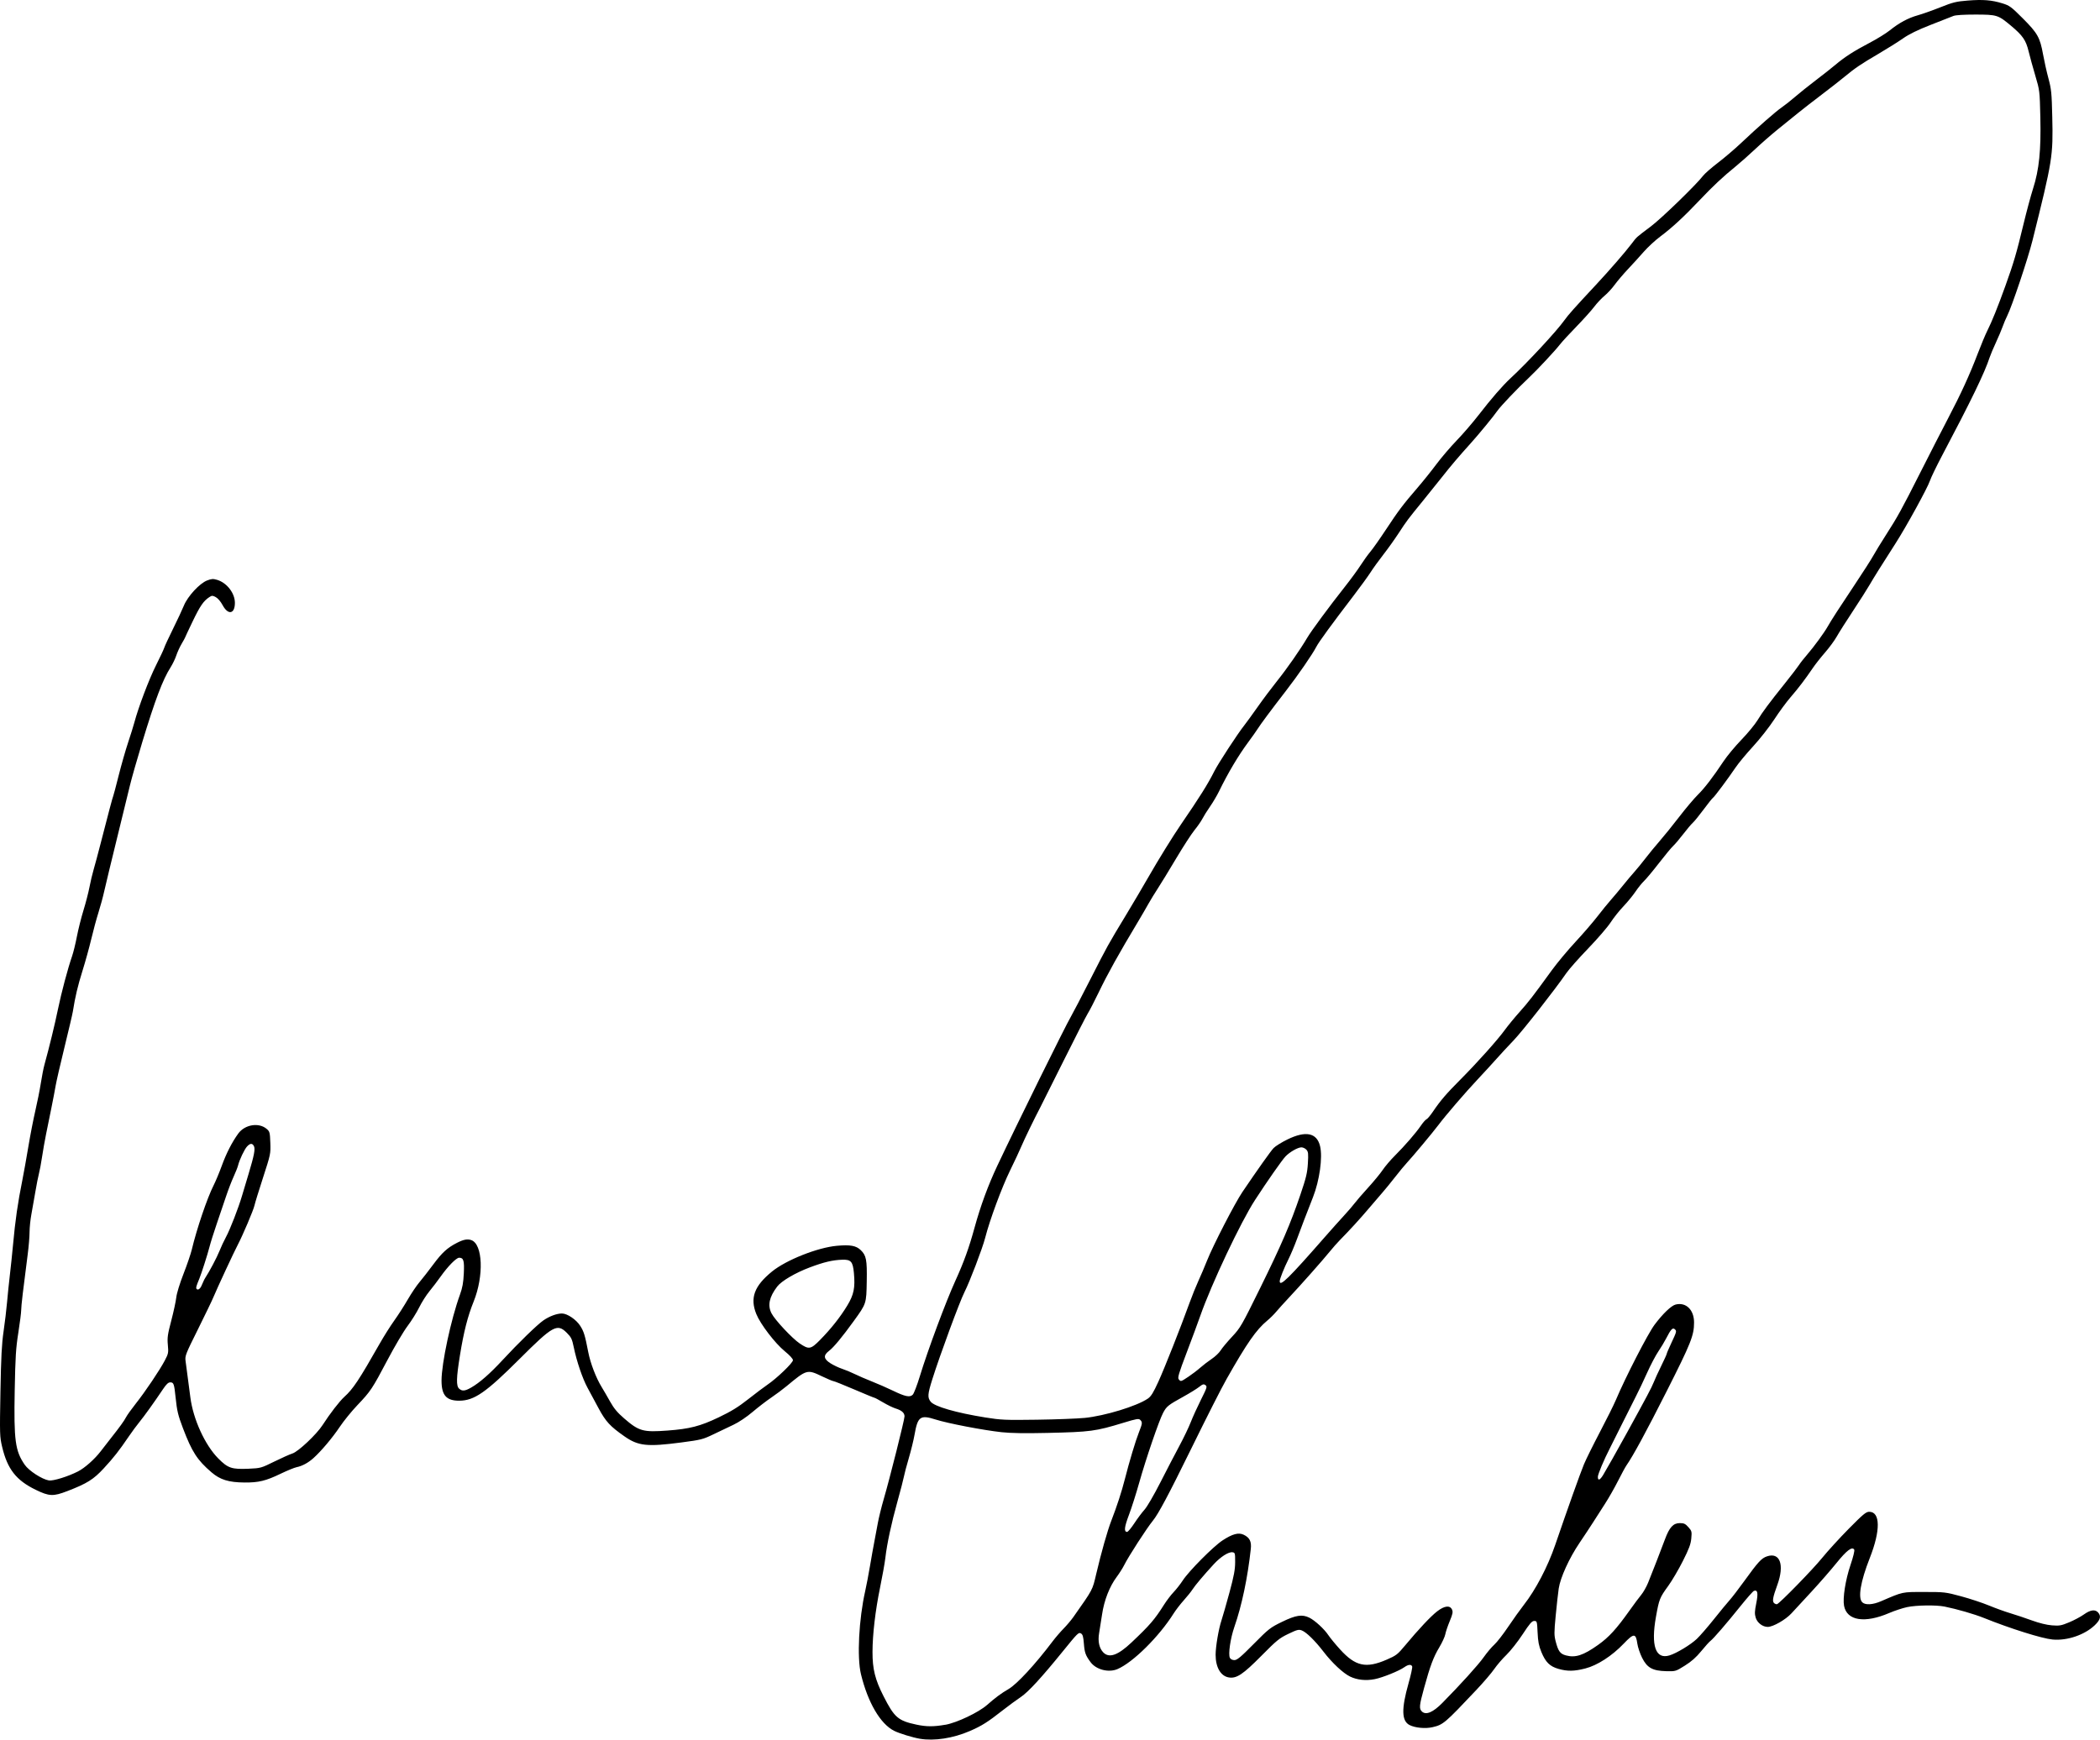 <?xml version="1.0" encoding="UTF-8" standalone="no"?>
<!-- Created with Inkscape (http://www.inkscape.org/) -->

<svg
   width="150mm"
   height="124.291mm"
   viewBox="0 0 150 124.291"
   version="1.1"
   id="svg5"
   xml:space="preserve"
   inkscape:version="1.2.1 (9c6d41e410, 2022-07-14)"
   sodipodi:docname="Lena Andersson signature 2022.svg"
   xmlns:inkscape="http://www.inkscape.org/namespaces/inkscape"
   xmlns:sodipodi="http://sodipodi.sourceforge.net/DTD/sodipodi-0.dtd"
   xmlns="http://www.w3.org/2000/svg"
   xmlns:svg="http://www.w3.org/2000/svg"><sodipodi:namedview
     id="namedview7"
     pagecolor="#ffffff"
     bordercolor="#000000"
     borderopacity="0.25"
     inkscape:showpageshadow="2"
     inkscape:pageopacity="0.0"
     inkscape:pagecheckerboard="0"
     inkscape:deskcolor="#d1d1d1"
     inkscape:document-units="mm"
     showgrid="false"
     inkscape:zoom="0.2102413"
     inkscape:cx="-145.0714"
     inkscape:cy="468.50928"
     inkscape:window-width="1440"
     inkscape:window-height="878"
     inkscape:window-x="-6"
     inkscape:window-y="-6"
     inkscape:window-maximized="1"
     inkscape:current-layer="layer1" /><defs
     id="defs2" /><g
     inkscape:label="Lager 1"
     inkscape:groupmode="layer"
     id="layer1"
     transform="translate(92.853,35.364)"><path
       style="fill:#000000;stroke-width:0.085"
       d="m -27.141,88.868 c -0.521,-0.088 -1.486,-0.385 -1.853,-0.571 -0.979,-0.496 -1.872,-2.025 -2.362,-4.043 -0.291,-1.2 -0.151,-3.926 0.305,-5.948 0.087,-0.385 0.242,-1.196 0.344,-1.803 0.102,-0.606 0.242,-1.389 0.311,-1.738 0.069,-0.35 0.179,-0.941 0.246,-1.314 0.067,-0.373 0.255,-1.136 0.418,-1.696 0.426,-1.459 1.488,-5.683 1.488,-5.921 0,-0.252 -0.201,-0.431 -0.636,-0.565 -0.187,-0.057 -0.59,-0.253 -0.896,-0.435 -0.306,-0.182 -0.583,-0.33 -0.615,-0.33 -0.033,0 -0.683,-0.267 -1.445,-0.594 -0.762,-0.326 -1.431,-0.594 -1.485,-0.594 -0.054,0 -0.417,-0.153 -0.806,-0.339 -1.069,-0.512 -1.095,-0.505 -2.54,0.696 -0.272,0.226 -0.768,0.596 -1.102,0.822 -0.334,0.226 -0.932,0.686 -1.329,1.022 -0.424,0.36 -0.982,0.734 -1.357,0.911 -0.35,0.165 -0.997,0.474 -1.437,0.686 -0.757,0.364 -0.884,0.397 -2.29,0.582 -2.446,0.322 -3.081,0.254 -4.068,-0.436 -1.02,-0.712 -1.337,-1.056 -1.844,-1.999 -0.261,-0.486 -0.619,-1.151 -0.795,-1.477 -0.362,-0.672 -0.771,-1.878 -0.979,-2.883 -0.124,-0.6 -0.182,-0.72 -0.5,-1.039 -0.683,-0.684 -0.989,-0.514 -3.371,1.865 -2.403,2.4 -3.236,2.979 -4.304,2.986 -0.926,0.006 -1.272,-0.385 -1.272,-1.436 0,-1.23 0.675,-4.379 1.319,-6.15 0.175,-0.482 0.241,-0.846 0.272,-1.505 0.044,-0.921 -0.016,-1.124 -0.333,-1.124 -0.203,0 -0.804,0.613 -1.324,1.348 -0.218,0.308 -0.578,0.782 -0.802,1.053 -0.223,0.271 -0.551,0.788 -0.728,1.149 -0.177,0.361 -0.551,0.959 -0.831,1.33 -0.28,0.371 -0.922,1.456 -1.427,2.413 -1.098,2.081 -1.208,2.246 -2.161,3.247 -0.409,0.429 -0.973,1.124 -1.254,1.544 -0.522,0.78 -1.322,1.73 -1.877,2.23 -0.377,0.339 -0.804,0.57 -1.201,0.65 -0.163,0.033 -0.678,0.244 -1.145,0.469 -1.063,0.512 -1.571,0.636 -2.586,0.627 -1.127,-0.009 -1.734,-0.197 -2.353,-0.728 -1.02,-0.875 -1.396,-1.458 -2.043,-3.163 -0.347,-0.914 -0.422,-1.228 -0.52,-2.177 -0.102,-0.986 -0.138,-1.088 -0.383,-1.088 -0.14,0 -0.282,0.133 -0.519,0.488 -0.627,0.936 -1.342,1.932 -1.687,2.353 -0.191,0.233 -0.529,0.691 -0.751,1.018 -0.689,1.016 -1.09,1.527 -1.793,2.286 -0.736,0.796 -1.192,1.081 -2.602,1.625 -1.008,0.389 -1.293,0.378 -2.263,-0.095 -1.391,-0.677 -2.015,-1.475 -2.392,-3.06 -0.173,-0.727 -0.178,-0.882 -0.123,-3.937 0.045,-2.495 0.093,-3.427 0.225,-4.325 0.092,-0.63 0.204,-1.565 0.248,-2.078 0.044,-0.513 0.135,-1.391 0.201,-1.95 0.066,-0.56 0.164,-1.495 0.218,-2.078 0.172,-1.871 0.342,-3.046 0.684,-4.749 0.089,-0.443 0.277,-1.492 0.417,-2.332 0.14,-0.84 0.367,-2.003 0.503,-2.586 0.137,-0.583 0.311,-1.461 0.388,-1.95 0.077,-0.49 0.192,-1.081 0.257,-1.314 0.351,-1.274 0.737,-2.858 0.964,-3.956 0.256,-1.236 0.701,-2.906 1.014,-3.814 0.091,-0.262 0.245,-0.892 0.342,-1.399 0.098,-0.508 0.31,-1.353 0.472,-1.878 0.162,-0.525 0.353,-1.267 0.426,-1.649 0.072,-0.382 0.206,-0.944 0.296,-1.25 0.09,-0.306 0.316,-1.147 0.501,-1.87 0.555,-2.166 0.867,-3.339 0.902,-3.396 0.018,-0.03 0.191,-0.68 0.383,-1.446 0.192,-0.765 0.497,-1.831 0.676,-2.367 0.179,-0.536 0.382,-1.185 0.45,-1.442 0.287,-1.079 1.045,-3.083 1.541,-4.07 0.293,-0.583 0.561,-1.156 0.596,-1.272 0.035,-0.117 0.319,-0.727 0.63,-1.357 0.311,-0.63 0.659,-1.373 0.772,-1.652 0.27,-0.663 1.125,-1.588 1.657,-1.791 0.318,-0.122 0.433,-0.128 0.716,-0.043 0.695,0.208 1.268,0.95 1.268,1.643 0,0.802 -0.485,0.894 -0.875,0.167 -0.143,-0.266 -0.342,-0.499 -0.494,-0.578 -0.231,-0.119 -0.274,-0.119 -0.456,8.41e-5 -0.415,0.272 -0.661,0.63 -1.191,1.733 -0.3,0.623 -0.545,1.146 -0.545,1.162 0,0.016 -0.109,0.213 -0.242,0.439 -0.133,0.225 -0.306,0.603 -0.384,0.839 -0.078,0.236 -0.262,0.616 -0.407,0.845 -0.557,0.874 -1.099,2.305 -2.019,5.334 -0.368,1.213 -0.765,2.606 -0.882,3.095 -0.117,0.49 -0.537,2.207 -0.933,3.816 -0.396,1.609 -0.799,3.278 -0.895,3.709 -0.095,0.431 -0.286,1.137 -0.424,1.569 -0.137,0.432 -0.368,1.282 -0.511,1.888 -0.144,0.606 -0.429,1.637 -0.634,2.29 -0.333,1.063 -0.519,1.849 -0.681,2.883 -0.029,0.187 -0.297,1.331 -0.595,2.544 -0.298,1.213 -0.583,2.453 -0.634,2.756 -0.051,0.303 -0.189,1.028 -0.308,1.611 -0.119,0.583 -0.289,1.423 -0.379,1.866 -0.09,0.443 -0.219,1.174 -0.286,1.625 -0.067,0.45 -0.167,0.985 -0.222,1.187 -0.055,0.202 -0.17,0.788 -0.256,1.301 -0.086,0.513 -0.214,1.238 -0.284,1.611 -0.07,0.373 -0.129,0.946 -0.13,1.272 -0.001,0.326 -0.06,1.032 -0.13,1.569 -0.326,2.5 -0.468,3.714 -0.468,4.004 2.41e-4,0.173 -0.092,0.898 -0.204,1.611 -0.174,1.099 -0.213,1.723 -0.258,4.112 -0.067,3.585 0.033,4.331 0.715,5.321 0.296,0.43 1.236,1.04 1.725,1.12 0.307,0.05 1.36,-0.276 2.082,-0.644 0.481,-0.246 1.189,-0.874 1.623,-1.442 0.21,-0.275 0.534,-0.692 0.721,-0.928 0.632,-0.799 0.951,-1.239 1.086,-1.502 0.074,-0.144 0.388,-0.583 0.698,-0.975 0.681,-0.861 1.71,-2.39 2.076,-3.088 0.25,-0.476 0.264,-0.547 0.212,-1.103 -0.048,-0.516 -0.016,-0.745 0.245,-1.738 0.165,-0.629 0.325,-1.373 0.357,-1.653 0.033,-0.299 0.247,-0.995 0.518,-1.69 0.254,-0.649 0.52,-1.432 0.593,-1.738 0.344,-1.455 1.101,-3.687 1.55,-4.571 0.149,-0.292 0.413,-0.924 0.587,-1.404 0.326,-0.897 0.733,-1.694 1.181,-2.31 0.469,-0.645 1.472,-0.808 2.029,-0.329 0.217,0.186 0.233,0.25 0.26,0.993 0.028,0.781 0.019,0.823 -0.521,2.488 -0.303,0.931 -0.578,1.827 -0.612,1.99 -0.065,0.313 -0.839,2.136 -1.185,2.793 -0.265,0.503 -1.491,3.137 -1.735,3.73 -0.104,0.253 -0.609,1.302 -1.122,2.332 -0.881,1.769 -0.929,1.893 -0.879,2.254 0.087,0.618 0.214,1.588 0.341,2.59 0.197,1.56 1.044,3.418 1.997,4.377 0.689,0.694 0.958,0.785 2.177,0.731 0.845,-0.037 0.884,-0.048 1.823,-0.511 0.528,-0.26 1.11,-0.52 1.293,-0.577 0.415,-0.13 1.727,-1.366 2.155,-2.032 0.523,-0.813 1.211,-1.705 1.556,-2.017 0.623,-0.562 1.048,-1.204 2.526,-3.804 0.295,-0.52 0.761,-1.259 1.036,-1.642 0.275,-0.383 0.709,-1.06 0.965,-1.503 0.256,-0.443 0.632,-1.002 0.836,-1.241 0.204,-0.24 0.658,-0.823 1.009,-1.296 0.608,-0.819 0.991,-1.167 1.665,-1.513 0.469,-0.241 0.751,-0.295 1.028,-0.199 0.825,0.288 0.912,2.551 0.168,4.396 -0.425,1.053 -0.707,2.161 -0.978,3.844 -0.26,1.611 -0.274,2.18 -0.058,2.375 0.213,0.193 0.417,0.175 0.856,-0.076 0.608,-0.347 1.35,-0.997 2.248,-1.968 1.123,-1.214 2.466,-2.521 2.909,-2.829 0.429,-0.299 0.961,-0.498 1.331,-0.498 0.381,0 1.023,0.435 1.31,0.888 0.258,0.406 0.336,0.663 0.569,1.868 0.154,0.798 0.559,1.852 0.96,2.502 0.13,0.21 0.4,0.676 0.601,1.035 0.277,0.495 0.522,0.788 1.01,1.209 1.058,0.913 1.347,0.993 3.104,0.861 1.577,-0.118 2.321,-0.31 3.639,-0.94 0.907,-0.434 1.395,-0.734 2.114,-1.301 0.514,-0.405 1.132,-0.87 1.373,-1.034 0.667,-0.452 1.821,-1.561 1.821,-1.75 0,-0.101 -0.226,-0.349 -0.584,-0.641 -0.696,-0.569 -1.737,-1.928 -2.032,-2.655 -0.466,-1.147 -0.15,-2.005 1.12,-3.04 1.013,-0.825 3.26,-1.716 4.637,-1.839 0.956,-0.085 1.368,-0.011 1.699,0.307 0.398,0.381 0.458,0.692 0.431,2.232 -0.028,1.603 -0.022,1.585 -0.927,2.838 -0.825,1.143 -1.433,1.876 -1.763,2.128 -0.426,0.325 -0.397,0.577 0.101,0.892 0.217,0.137 0.589,0.314 0.827,0.392 0.238,0.078 0.643,0.246 0.899,0.373 0.257,0.127 0.81,0.366 1.23,0.532 0.42,0.165 1.084,0.456 1.477,0.646 0.912,0.442 1.243,0.509 1.445,0.295 0.083,-0.088 0.308,-0.674 0.5,-1.304 0.577,-1.891 1.858,-5.333 2.542,-6.834 0.603,-1.323 0.971,-2.342 1.364,-3.774 0.431,-1.571 0.971,-3.041 1.632,-4.443 1.389,-2.947 4.849,-9.961 5.272,-10.685 0.136,-0.233 0.763,-1.435 1.392,-2.671 1.215,-2.385 1.22,-2.394 2.567,-4.622 0.479,-0.793 1.188,-1.995 1.575,-2.671 0.681,-1.191 1.741,-2.906 2.298,-3.717 1.344,-1.96 1.934,-2.9 2.398,-3.825 0.285,-0.566 1.658,-2.669 2.142,-3.28 0.152,-0.192 0.579,-0.781 0.95,-1.308 0.37,-0.528 0.996,-1.363 1.39,-1.856 C -0.917,12.398 0.024,11.047 0.518,10.207 0.808,9.712 2.104,7.957 3.221,6.543 3.627,6.03 4.129,5.343 4.338,5.016 4.547,4.69 4.863,4.251 5.04,4.041 5.217,3.831 5.714,3.125 6.144,2.472 c 0.885,-1.343 1.223,-1.79 2.247,-2.979 0.397,-0.46 1.005,-1.219 1.352,-1.685 0.347,-0.466 0.998,-1.23 1.448,-1.696 0.45,-0.466 1.156,-1.287 1.571,-1.823 0.901,-1.167 1.712,-2.102 2.278,-2.626 1.23,-1.139 3.291,-3.36 3.859,-4.158 0.272,-0.383 0.679,-0.839 2.255,-2.53 0.966,-1.037 2.075,-2.316 2.548,-2.939 0.37,-0.488 0.28,-0.407 1.364,-1.224 0.768,-0.578 3.248,-2.985 3.739,-3.628 0.114,-0.15 0.591,-0.566 1.058,-0.924 0.468,-0.358 1.199,-0.982 1.625,-1.385 1.205,-1.141 2.505,-2.281 2.931,-2.571 0.213,-0.145 0.636,-0.479 0.939,-0.742 0.303,-0.263 0.971,-0.797 1.484,-1.188 0.513,-0.39 1.143,-0.886 1.399,-1.103 0.664,-0.561 1.343,-0.998 2.443,-1.573 0.528,-0.276 1.176,-0.676 1.442,-0.889 0.678,-0.545 1.318,-0.889 2.009,-1.082 0.326,-0.091 1.052,-0.348 1.611,-0.571 0.895,-0.357 1.13,-0.415 1.95,-0.48 1.093,-0.087 1.713,-0.038 2.48,0.199 0.513,0.159 0.628,0.243 1.46,1.076 1.053,1.054 1.226,1.363 1.445,2.575 0.087,0.48 0.26,1.255 0.386,1.721 0.205,0.764 0.232,1.035 0.271,2.745 0.065,2.805 0.022,3.07 -1.414,8.83 -0.325,1.303 -1.477,4.736 -1.806,5.381 -0.094,0.184 -0.239,0.528 -0.322,0.763 -0.083,0.235 -0.302,0.752 -0.486,1.149 -0.184,0.396 -0.385,0.873 -0.446,1.06 -0.355,1.092 -1.314,3.072 -3.41,7.038 -0.394,0.746 -0.78,1.548 -0.858,1.781 -0.168,0.504 -1.684,3.267 -2.444,4.452 -1.011,1.577 -1.578,2.484 -1.857,2.968 -0.174,0.303 -0.712,1.149 -1.195,1.879 -0.483,0.73 -1.004,1.552 -1.158,1.827 -0.154,0.274 -0.527,0.783 -0.83,1.131 -0.303,0.348 -0.693,0.842 -0.867,1.099 -0.546,0.805 -1.047,1.463 -1.597,2.098 -0.293,0.338 -0.818,1.051 -1.166,1.587 -0.35,0.536 -1.029,1.403 -1.515,1.93 -0.484,0.527 -1.047,1.206 -1.251,1.509 -0.529,0.785 -1.51,2.101 -1.616,2.166 -0.049,0.03 -0.348,0.404 -0.665,0.831 -0.317,0.427 -0.662,0.852 -0.769,0.946 -0.106,0.093 -0.413,0.456 -0.681,0.806 -0.268,0.35 -0.592,0.731 -0.72,0.848 -0.128,0.117 -0.586,0.67 -1.019,1.23 -0.433,0.56 -0.91,1.132 -1.059,1.272 -0.149,0.14 -0.426,0.483 -0.615,0.763 -0.189,0.28 -0.58,0.757 -0.869,1.06 -0.289,0.303 -0.699,0.818 -0.91,1.145 -0.211,0.326 -0.933,1.163 -1.603,1.859 -0.67,0.696 -1.371,1.487 -1.558,1.759 -0.825,1.2 -3.147,4.163 -3.779,4.82 -0.381,0.396 -0.912,0.969 -1.179,1.272 -0.267,0.303 -0.883,0.974 -1.368,1.492 -0.923,0.984 -2.292,2.576 -2.836,3.3 -0.4,0.531 -1.83,2.245 -2.218,2.658 -0.16,0.17 -0.544,0.634 -0.853,1.031 -0.309,0.396 -0.717,0.896 -0.906,1.11 -0.189,0.214 -0.63,0.729 -0.98,1.143 -0.611,0.724 -1.374,1.558 -2.064,2.258 -0.179,0.181 -0.503,0.549 -0.721,0.818 -0.503,0.621 -2.069,2.389 -2.901,3.275 -0.352,0.375 -0.767,0.835 -0.922,1.021 -0.155,0.187 -0.444,0.473 -0.642,0.636 -0.779,0.643 -1.453,1.611 -2.897,4.161 -0.389,0.687 -1.39,2.662 -2.599,5.125 -1.547,3.153 -2.281,4.53 -2.668,5.003 -0.444,0.543 -1.738,2.546 -2.054,3.18 -0.105,0.21 -0.345,0.589 -0.534,0.842 -0.51,0.682 -0.897,1.675 -1.044,2.675 -0.069,0.468 -0.163,1.07 -0.211,1.337 -0.103,0.587 0.007,1.091 0.305,1.389 0.418,0.418 1.038,0.198 2,-0.71 1.311,-1.238 1.666,-1.651 2.327,-2.699 0.188,-0.299 0.498,-0.706 0.688,-0.904 0.19,-0.198 0.486,-0.577 0.658,-0.841 0.434,-0.667 2.186,-2.431 2.836,-2.855 0.716,-0.467 1.143,-0.582 1.51,-0.407 0.427,0.203 0.568,0.483 0.511,1.009 -0.226,2.074 -0.644,4.058 -1.173,5.575 -0.286,0.821 -0.452,1.968 -0.32,2.215 0.052,0.097 0.177,0.159 0.322,0.159 0.192,0 0.454,-0.219 1.375,-1.151 1.08,-1.092 1.184,-1.173 2.029,-1.584 0.989,-0.481 1.436,-0.549 1.95,-0.295 0.397,0.196 1.07,0.815 1.356,1.248 0.128,0.193 0.504,0.651 0.837,1.018 1.097,1.209 1.851,1.374 3.332,0.731 0.682,-0.296 0.775,-0.368 1.311,-1.012 0.965,-1.16 1.834,-2.085 2.288,-2.436 0.523,-0.405 0.917,-0.452 1.065,-0.129 0.078,0.17 0.05,0.312 -0.164,0.827 -0.142,0.342 -0.284,0.763 -0.316,0.937 -0.032,0.174 -0.225,0.593 -0.429,0.933 -0.418,0.696 -0.649,1.313 -1.088,2.909 -0.348,1.265 -0.367,1.483 -0.143,1.686 0.287,0.26 0.786,0.047 1.441,-0.615 1.292,-1.308 2.578,-2.729 2.967,-3.281 0.229,-0.325 0.568,-0.726 0.752,-0.891 0.185,-0.165 0.63,-0.738 0.989,-1.272 0.359,-0.534 0.862,-1.238 1.118,-1.565 0.846,-1.079 1.71,-2.73 2.241,-4.282 0.889,-2.597 1.791,-5.127 2.056,-5.767 0.145,-0.35 0.656,-1.383 1.136,-2.297 0.48,-0.913 0.993,-1.944 1.139,-2.29 0.701,-1.655 2.285,-4.736 2.764,-5.378 0.587,-0.786 1.195,-1.37 1.506,-1.448 0.742,-0.186 1.319,0.374 1.319,1.28 0,0.925 -0.219,1.476 -1.958,4.917 -1.462,2.893 -2.398,4.619 -2.874,5.3 -0.082,0.117 -0.351,0.613 -0.598,1.102 -0.247,0.49 -0.671,1.234 -0.943,1.654 -0.271,0.42 -0.656,1.019 -0.855,1.333 -0.199,0.313 -0.628,0.962 -0.953,1.442 -0.736,1.087 -1.371,2.481 -1.487,3.263 -0.047,0.318 -0.144,1.188 -0.215,1.934 -0.117,1.229 -0.117,1.405 0.004,1.866 0.18,0.684 0.316,0.867 0.728,0.978 0.677,0.182 1.243,-0.003 2.298,-0.753 0.774,-0.55 1.305,-1.132 2.253,-2.467 0.313,-0.441 0.687,-0.943 0.832,-1.117 0.145,-0.174 0.362,-0.557 0.483,-0.852 0.283,-0.693 0.911,-2.313 1.209,-3.114 0.315,-0.85 0.59,-1.15 1.056,-1.15 0.298,0 0.399,0.047 0.613,0.287 0.241,0.27 0.254,0.317 0.209,0.803 -0.037,0.413 -0.158,0.738 -0.602,1.619 -0.305,0.606 -0.776,1.408 -1.047,1.781 -0.608,0.837 -0.65,0.943 -0.875,2.205 -0.37,2.068 -0.028,3.054 0.957,2.76 0.505,-0.15 1.516,-0.76 1.962,-1.183 0.226,-0.214 0.776,-0.848 1.222,-1.408 0.446,-0.56 0.949,-1.17 1.118,-1.357 0.169,-0.187 0.64,-0.8 1.047,-1.364 0.991,-1.374 1.231,-1.635 1.623,-1.768 0.933,-0.316 1.265,0.602 0.739,2.045 -0.325,0.891 -0.374,1.175 -0.224,1.3 0.066,0.055 0.159,0.087 0.205,0.071 0.202,-0.07 2.553,-2.481 3.211,-3.293 0.397,-0.49 1.26,-1.435 1.916,-2.1 1.027,-1.039 1.231,-1.208 1.457,-1.208 0.8,0 0.816,1.334 0.04,3.303 -0.665,1.69 -0.862,2.869 -0.528,3.171 0.224,0.203 0.74,0.171 1.329,-0.082 1.601,-0.689 1.478,-0.662 3.095,-0.662 1.441,0 1.518,0.009 2.629,0.309 0.63,0.17 1.524,0.466 1.987,0.657 0.463,0.192 1.15,0.44 1.526,0.552 0.376,0.112 1.066,0.343 1.532,0.512 0.532,0.194 1.069,0.326 1.443,0.355 0.533,0.042 0.661,0.019 1.23,-0.218 0.349,-0.145 0.823,-0.398 1.052,-0.562 0.463,-0.33 0.798,-0.377 1.011,-0.142 0.237,0.262 0.17,0.524 -0.235,0.912 -0.726,0.695 -1.975,1.119 -3.016,1.022 -0.755,-0.07 -3.021,-0.783 -4.895,-1.538 -0.693,-0.279 -1.928,-0.637 -2.822,-0.817 -0.6,-0.121 -2.02,-0.1 -2.671,0.039 -0.326,0.07 -0.9,0.259 -1.275,0.42 -1.755,0.755 -3.028,0.553 -3.23,-0.514 -0.104,-0.551 0.101,-1.856 0.46,-2.915 0.2,-0.591 0.307,-1.033 0.266,-1.099 -0.149,-0.241 -0.537,0.053 -1.271,0.963 -0.404,0.5 -1.202,1.416 -1.775,2.035 -0.572,0.619 -1.218,1.318 -1.435,1.554 -0.42,0.458 -1.317,0.97 -1.696,0.97 -0.369,-9.61e-4 -0.751,-0.294 -0.861,-0.663 -0.081,-0.27 -0.073,-0.463 0.042,-1.029 0.147,-0.724 0.097,-0.983 -0.17,-0.88 -0.067,0.026 -0.493,0.51 -0.948,1.076 -1.011,1.26 -1.951,2.349 -2.153,2.495 -0.083,0.06 -0.379,0.389 -0.659,0.731 -0.363,0.444 -0.699,0.742 -1.17,1.036 -0.656,0.411 -0.666,0.414 -1.326,0.398 -0.982,-0.024 -1.371,-0.239 -1.73,-0.959 -0.151,-0.303 -0.304,-0.757 -0.339,-1.008 -0.107,-0.759 -0.25,-0.759 -0.975,0.001 -0.835,0.875 -1.882,1.552 -2.738,1.771 -0.8,0.205 -1.272,0.213 -1.914,0.032 -0.62,-0.174 -0.928,-0.476 -1.226,-1.201 -0.184,-0.447 -0.242,-0.749 -0.272,-1.397 -0.037,-0.805 -0.044,-0.827 -0.241,-0.827 -0.165,0 -0.32,0.179 -0.828,0.954 -0.344,0.525 -0.862,1.183 -1.152,1.463 -0.29,0.28 -0.684,0.738 -0.876,1.018 -0.192,0.28 -0.763,0.948 -1.269,1.484 -2.265,2.4 -2.374,2.493 -3.139,2.671 -0.514,0.119 -1.249,0.05 -1.646,-0.156 C 7.26,87.589 7.24,86.736 7.755,84.912 7.925,84.312 8.042,83.769 8.017,83.703 7.953,83.536 7.736,83.555 7.459,83.753 7.081,84.022 5.903,84.498 5.34,84.608 4.708,84.733 4.084,84.667 3.582,84.424 3.085,84.183 2.298,83.448 1.689,82.654 1.082,81.862 0.455,81.249 0.129,81.126 c -0.218,-0.082 -0.333,-0.052 -0.959,0.248 -0.641,0.308 -0.83,0.461 -1.914,1.557 -1.327,1.341 -1.78,1.644 -2.332,1.556 -0.582,-0.092 -0.949,-0.722 -0.947,-1.624 0.001,-0.589 0.217,-1.851 0.42,-2.459 0.093,-0.28 0.35,-1.177 0.571,-1.993 0.318,-1.177 0.402,-1.624 0.404,-2.162 0.002,-0.643 -0.008,-0.68 -0.191,-0.706 -0.279,-0.04 -0.846,0.322 -1.334,0.852 -0.71,0.771 -1.347,1.526 -1.525,1.809 -0.093,0.148 -0.371,0.494 -0.617,0.768 -0.246,0.275 -0.57,0.696 -0.721,0.935 -1.044,1.663 -2.913,3.514 -4.023,3.985 -0.628,0.267 -1.515,0.039 -1.91,-0.49 -0.362,-0.484 -0.435,-0.687 -0.484,-1.336 -0.037,-0.488 -0.082,-0.648 -0.204,-0.721 -0.171,-0.102 -0.23,-0.043 -1.301,1.278 -1.511,1.865 -2.469,2.907 -2.994,3.258 -0.303,0.203 -0.869,0.618 -1.257,0.922 -1.127,0.885 -1.532,1.141 -2.408,1.519 -1.181,0.51 -2.522,0.717 -3.544,0.545 z m 1.812,-0.999 c 0.83,-0.148 2.377,-0.884 2.983,-1.419 0.581,-0.513 1.025,-0.842 1.522,-1.128 0.604,-0.347 1.913,-1.761 3.162,-3.419 0.2,-0.265 0.55,-0.673 0.779,-0.906 0.229,-0.233 0.542,-0.604 0.697,-0.824 1.415,-2.01 1.36,-1.907 1.637,-3.09 0.352,-1.502 0.799,-3.081 1.07,-3.779 0.408,-1.053 0.744,-2.084 0.975,-2.993 0.319,-1.256 0.76,-2.725 1.005,-3.345 0.25,-0.634 0.259,-0.713 0.092,-0.88 -0.108,-0.108 -0.258,-0.083 -1.208,0.207 -1.991,0.607 -2.339,0.653 -5.425,0.723 -1.58,0.036 -2.607,0.02 -3.265,-0.051 -1.305,-0.141 -3.856,-0.631 -4.721,-0.907 -1.095,-0.349 -1.276,-0.217 -1.505,1.097 -0.066,0.379 -0.25,1.129 -0.409,1.667 -0.159,0.538 -0.316,1.132 -0.349,1.318 -0.033,0.187 -0.241,0.988 -0.462,1.781 -0.433,1.553 -0.746,3.012 -0.863,4.028 -0.04,0.35 -0.21,1.304 -0.378,2.12 -0.337,1.64 -0.536,3.342 -0.539,4.591 -0.003,1.227 0.184,1.98 0.786,3.163 0.776,1.527 1.037,1.754 2.35,2.035 0.711,0.153 1.24,0.154 2.066,0.007 z m 13.5,-14.397 c 0.221,-0.338 0.548,-0.775 0.725,-0.97 0.184,-0.202 0.674,-1.045 1.135,-1.95 0.446,-0.877 1.058,-2.053 1.359,-2.613 0.301,-0.56 0.666,-1.32 0.81,-1.69 0.144,-0.37 0.473,-1.093 0.73,-1.606 0.434,-0.865 0.457,-0.942 0.32,-1.042 -0.126,-0.092 -0.194,-0.073 -0.454,0.132 -0.168,0.132 -0.668,0.441 -1.111,0.686 -1.104,0.61 -1.207,0.692 -1.457,1.16 -0.291,0.543 -1.23,3.288 -1.714,5.011 -0.213,0.759 -0.541,1.787 -0.729,2.285 -0.331,0.877 -0.367,1.212 -0.13,1.212 0.063,0 0.295,-0.277 0.516,-0.615 z m 33.476,-3.434 c 0.177,-0.284 1.04,-1.813 1.7,-3.014 1.427,-2.595 1.771,-3.243 1.912,-3.602 0.091,-0.23 0.339,-0.771 0.552,-1.203 0.213,-0.432 0.388,-0.817 0.388,-0.856 0,-0.039 0.153,-0.395 0.339,-0.791 0.378,-0.803 0.387,-0.84 0.225,-0.975 -0.144,-0.119 -0.277,0.027 -0.598,0.656 -0.128,0.25 -0.384,0.677 -0.57,0.95 -0.186,0.273 -0.546,0.958 -0.8,1.524 -0.254,0.566 -0.613,1.321 -0.798,1.679 -0.185,0.358 -0.639,1.261 -1.009,2.007 -0.37,0.746 -0.752,1.509 -0.848,1.696 -0.428,0.831 -0.86,1.857 -0.86,2.044 0,0.294 0.138,0.251 0.366,-0.114 z m -37.042,-4.092 c 1.455,-0.144 3.744,-0.843 4.534,-1.384 0.225,-0.154 0.389,-0.419 0.749,-1.208 0.451,-0.989 1.587,-3.863 2.226,-5.632 0.177,-0.49 0.462,-1.196 0.633,-1.569 0.171,-0.373 0.448,-1.022 0.614,-1.442 0.431,-1.088 1.992,-4.117 2.535,-4.918 1.1,-1.623 2.007,-2.901 2.219,-3.127 0.126,-0.134 0.569,-0.411 0.985,-0.615 1.313,-0.644 2.108,-0.482 2.338,0.475 0.193,0.803 -0.037,2.454 -0.507,3.649 -0.457,1.16 -0.836,2.152 -1.152,3.01 -0.172,0.466 -0.44,1.103 -0.597,1.415 -0.315,0.628 -0.627,1.411 -0.627,1.575 0,0.429 0.625,-0.185 3.265,-3.203 0.42,-0.48 1.013,-1.143 1.318,-1.474 0.305,-0.331 0.653,-0.735 0.773,-0.898 0.12,-0.163 0.548,-0.659 0.952,-1.102 0.404,-0.443 0.875,-1.015 1.047,-1.271 0.172,-0.256 0.562,-0.714 0.867,-1.018 0.708,-0.706 1.504,-1.624 1.861,-2.147 0.153,-0.225 0.334,-0.43 0.402,-0.456 0.068,-0.026 0.281,-0.281 0.474,-0.567 0.521,-0.771 0.938,-1.257 1.973,-2.296 1.184,-1.189 2.634,-2.811 3.15,-3.523 0.22,-0.303 0.691,-0.877 1.047,-1.275 0.643,-0.719 0.937,-1.099 2.291,-2.965 0.389,-0.536 1.151,-1.452 1.693,-2.035 0.542,-0.583 1.25,-1.403 1.574,-1.823 0.324,-0.42 0.761,-0.957 0.971,-1.194 0.21,-0.237 0.592,-0.693 0.849,-1.013 0.257,-0.321 0.622,-0.757 0.813,-0.969 0.191,-0.212 0.551,-0.653 0.801,-0.979 0.25,-0.326 0.704,-0.88 1.01,-1.23 0.306,-0.35 0.938,-1.132 1.404,-1.738 0.466,-0.606 1.061,-1.312 1.322,-1.569 0.49,-0.482 1.074,-1.243 1.856,-2.417 0.248,-0.373 0.819,-1.06 1.269,-1.526 0.45,-0.466 0.965,-1.093 1.146,-1.391 0.366,-0.605 0.806,-1.196 1.999,-2.687 0.445,-0.556 0.88,-1.125 0.968,-1.264 0.087,-0.14 0.357,-0.483 0.6,-0.763 0.457,-0.527 1.196,-1.538 1.435,-1.962 0.254,-0.451 0.847,-1.37 1.918,-2.973 0.586,-0.877 1.192,-1.824 1.347,-2.104 0.155,-0.28 0.552,-0.929 0.881,-1.442 0.862,-1.342 1.139,-1.845 2.477,-4.494 0.659,-1.306 1.548,-3.042 1.976,-3.858 0.93,-1.773 1.547,-3.12 2.133,-4.656 0.239,-0.625 0.541,-1.35 0.673,-1.611 0.334,-0.664 0.751,-1.696 1.303,-3.231 0.59,-1.64 0.794,-2.334 1.29,-4.399 0.217,-0.904 0.525,-2.049 0.684,-2.544 0.434,-1.353 0.574,-2.736 0.519,-5.098 -0.045,-1.893 -0.047,-1.916 -0.359,-2.968 -0.173,-0.583 -0.387,-1.362 -0.476,-1.73 -0.194,-0.805 -0.42,-1.134 -1.262,-1.839 -0.919,-0.769 -1,-0.795 -2.542,-0.797 -0.821,-9.62e-4 -1.41,0.036 -1.569,0.099 -0.14,0.056 -0.865,0.34 -1.611,0.632 -0.953,0.373 -1.546,0.663 -1.993,0.975 -0.35,0.245 -1.132,0.736 -1.738,1.091 -1.29,0.756 -1.671,1.015 -2.466,1.671 -0.323,0.266 -1.045,0.831 -1.604,1.254 -0.56,0.424 -1.311,1.007 -1.669,1.297 -0.358,0.29 -1.026,0.83 -1.484,1.201 -0.458,0.371 -1.178,1.001 -1.6,1.399 -0.422,0.399 -1.049,0.954 -1.393,1.234 -0.934,0.76 -1.596,1.381 -2.574,2.413 -1.126,1.188 -1.965,1.964 -2.797,2.585 -0.364,0.271 -0.898,0.764 -1.187,1.095 -0.289,0.331 -0.797,0.889 -1.128,1.24 -0.331,0.351 -0.759,0.854 -0.95,1.117 -0.192,0.263 -0.519,0.619 -0.727,0.789 -0.208,0.171 -0.543,0.528 -0.743,0.793 -0.2,0.265 -0.773,0.902 -1.273,1.416 -0.5,0.513 -1.026,1.085 -1.17,1.272 -0.339,0.44 -1.613,1.805 -2.206,2.363 -0.851,0.801 -2.033,2.043 -2.27,2.386 -0.271,0.392 -1.32,1.669 -1.884,2.294 -0.871,0.965 -1.439,1.635 -2.082,2.453 C 9.756,-0.786 9.145,-0.023 8.772,0.435 7.689,1.764 7.635,1.836 7.069,2.703 6.773,3.156 6.27,3.862 5.95,4.271 5.631,4.681 5.223,5.245 5.045,5.525 4.866,5.805 4.326,6.549 3.845,7.179 2.27,9.238 1.344,10.508 1.174,10.841 c -0.272,0.533 -1.311,2.041 -2.186,3.171 -1.034,1.337 -1.811,2.38 -2.013,2.707 -0.087,0.14 -0.387,0.565 -0.668,0.944 -0.714,0.965 -1.438,2.185 -2.084,3.508 -0.148,0.303 -0.437,0.792 -0.642,1.087 -0.205,0.295 -0.449,0.684 -0.542,0.866 -0.093,0.182 -0.349,0.551 -0.569,0.821 -0.22,0.27 -0.808,1.178 -1.307,2.017 -0.499,0.84 -1.091,1.809 -1.317,2.155 -0.226,0.346 -0.528,0.842 -0.673,1.102 -0.145,0.261 -0.457,0.799 -0.694,1.195 -1.45,2.42 -2.202,3.772 -2.867,5.153 -0.298,0.619 -0.64,1.28 -0.76,1.47 -0.12,0.19 -0.905,1.725 -1.745,3.412 -0.84,1.687 -1.588,3.181 -1.662,3.321 -0.375,0.707 -1.133,2.269 -1.337,2.756 -0.127,0.303 -0.492,1.085 -0.812,1.738 -0.59,1.205 -1.457,3.546 -1.779,4.811 -0.191,0.75 -1.103,3.14 -1.483,3.888 -0.338,0.666 -1.754,4.504 -2.292,6.216 -0.336,1.068 -0.354,1.306 -0.12,1.603 0.273,0.347 1.82,0.794 3.9,1.128 1.132,0.182 1.424,0.194 3.689,0.162 1.353,-0.019 2.879,-0.077 3.392,-0.128 z m 7.43,-2.946 c 0.262,-0.175 0.644,-0.466 0.848,-0.647 0.204,-0.181 0.573,-0.463 0.818,-0.627 0.245,-0.164 0.531,-0.436 0.634,-0.604 0.103,-0.168 0.47,-0.607 0.814,-0.976 0.601,-0.644 0.682,-0.783 2.008,-3.477 1.529,-3.106 2.159,-4.568 2.879,-6.685 0.409,-1.204 0.49,-1.542 0.531,-2.227 0.042,-0.701 0.028,-0.829 -0.105,-0.976 -0.084,-0.093 -0.245,-0.169 -0.358,-0.169 -0.254,0 -0.845,0.339 -1.14,0.654 -0.261,0.279 -1.304,1.77 -2.17,3.104 -1.022,1.573 -3.121,6.016 -3.914,8.284 -0.171,0.49 -0.612,1.68 -0.979,2.645 -0.561,1.475 -0.65,1.776 -0.558,1.887 0.147,0.177 0.148,0.177 0.692,-0.186 z M -34.276,60.37 c 0.773,-0.783 1.441,-1.628 1.941,-2.452 0.472,-0.779 0.573,-1.275 0.475,-2.334 -0.076,-0.813 -0.209,-0.964 -0.834,-0.943 -0.697,0.024 -1.302,0.167 -2.321,0.55 -1.029,0.386 -2.023,0.971 -2.324,1.367 -0.571,0.751 -0.697,1.343 -0.406,1.913 0.24,0.47 1.468,1.784 2.012,2.152 0.661,0.448 0.788,0.425 1.459,-0.254 z m -44.196,-3.844 c 0.056,-0.113 0.122,-0.262 0.148,-0.332 0.026,-0.07 0.085,-0.184 0.131,-0.254 0.287,-0.432 0.84,-1.475 1.01,-1.908 0.11,-0.28 0.324,-0.738 0.475,-1.018 0.294,-0.545 0.882,-2.06 1.142,-2.94 0.087,-0.295 0.297,-0.995 0.466,-1.555 0.404,-1.339 0.491,-1.795 0.382,-2 -0.115,-0.214 -0.266,-0.205 -0.486,0.029 -0.189,0.201 -0.547,0.956 -0.645,1.359 -0.032,0.13 -0.175,0.492 -0.319,0.806 -0.144,0.313 -0.389,0.951 -0.544,1.417 -0.156,0.466 -0.453,1.344 -0.661,1.95 -0.208,0.606 -0.442,1.35 -0.519,1.654 -0.134,0.524 -0.568,1.884 -0.717,2.247 -0.229,0.557 -0.258,0.657 -0.211,0.732 0.078,0.126 0.236,0.041 0.349,-0.187 z"
       id="path250" /></g></svg>
